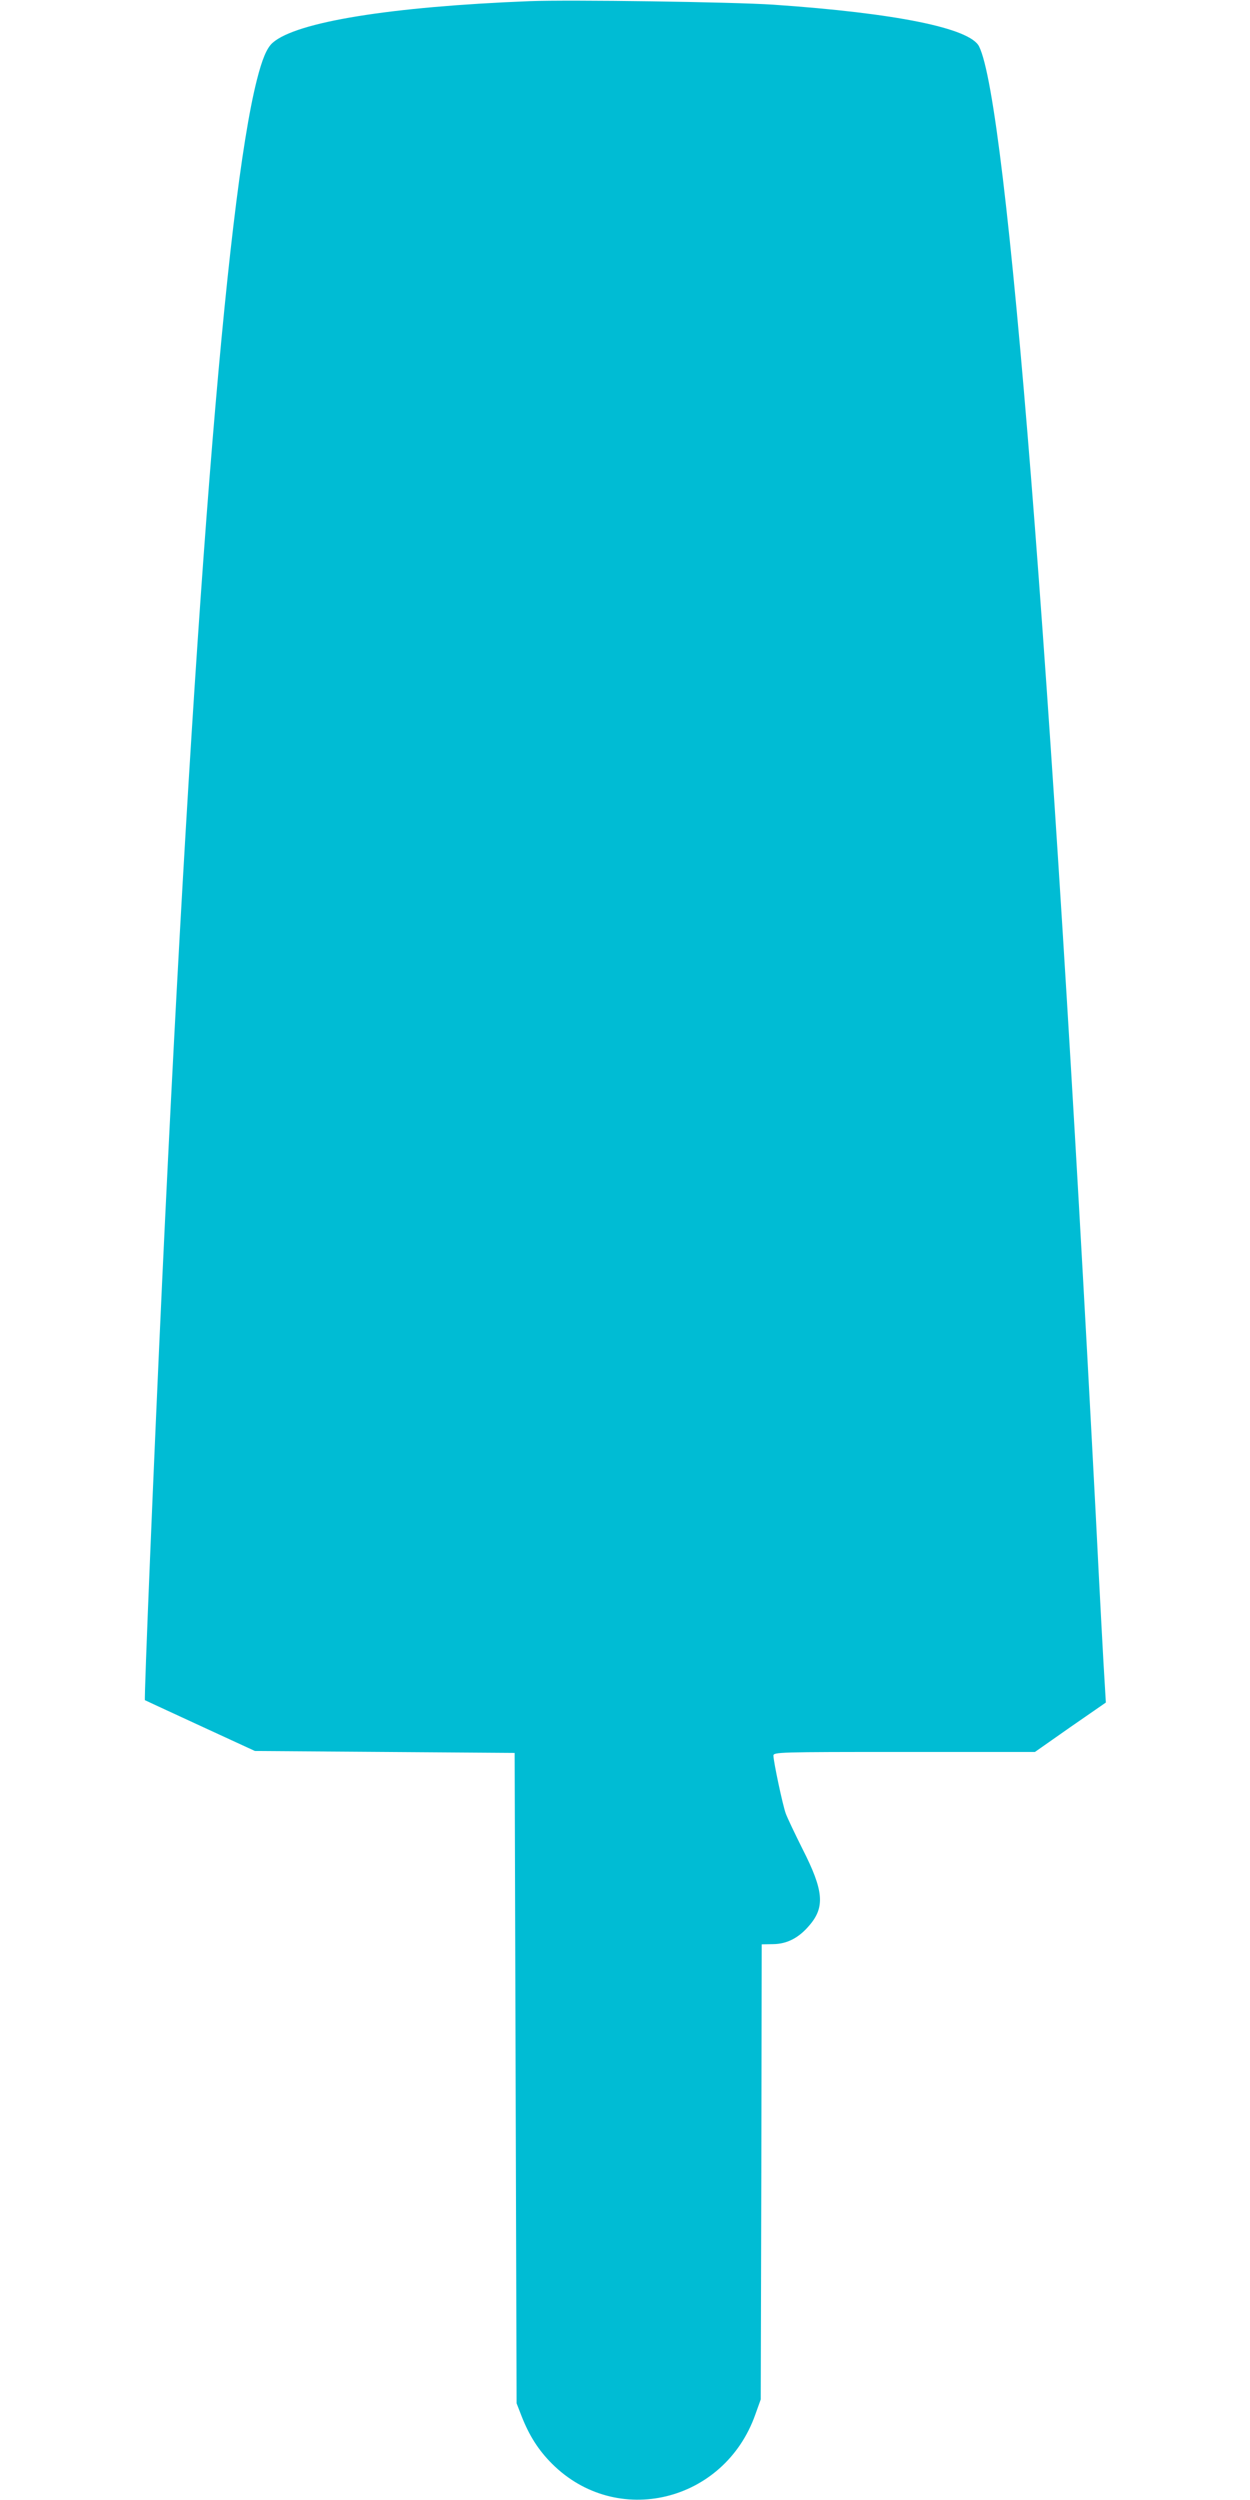 <?xml version="1.0" standalone="no"?>
<!DOCTYPE svg PUBLIC "-//W3C//DTD SVG 20010904//EN"
 "http://www.w3.org/TR/2001/REC-SVG-20010904/DTD/svg10.dtd">
<svg version="1.0" xmlns="http://www.w3.org/2000/svg"
 width="640pt" height="1280pt" viewBox="0 0 640 1280"
 preserveAspectRatio="xMidYMid meet">
<g transform="translate(0,1280) scale(0.1,-0.1)"
fill="#00bcd4" stroke="none">
<path d="M2710 12794 c-708 -28 -1193 -106 -1314 -213 -30 -26 -54 -84 -81
-191 -158 -624 -326 -2752 -485 -6155 -42 -906 -93 -2136 -88 -2140 2 -1 129
-60 283 -131 l280 -129 665 -5 665 -5 5 -1665 5 -1665 26 -67 c39 -99 86 -173
155 -242 331 -331 882 -198 1041 251 l28 78 3 1165 2 1165 59 1 c71 1 131 32
185 96 81 94 73 179 -35 391 -39 78 -78 160 -86 182 -16 44 -63 267 -63 296 0
18 23 19 669 19 l670 0 181 127 182 126 -6 101 c-4 56 -25 445 -46 866 -229
4396 -453 7224 -597 7512 -46 94 -427 171 -1053 214 -210 14 -1044 26 -1250
18z"/>
</g>
</svg>
